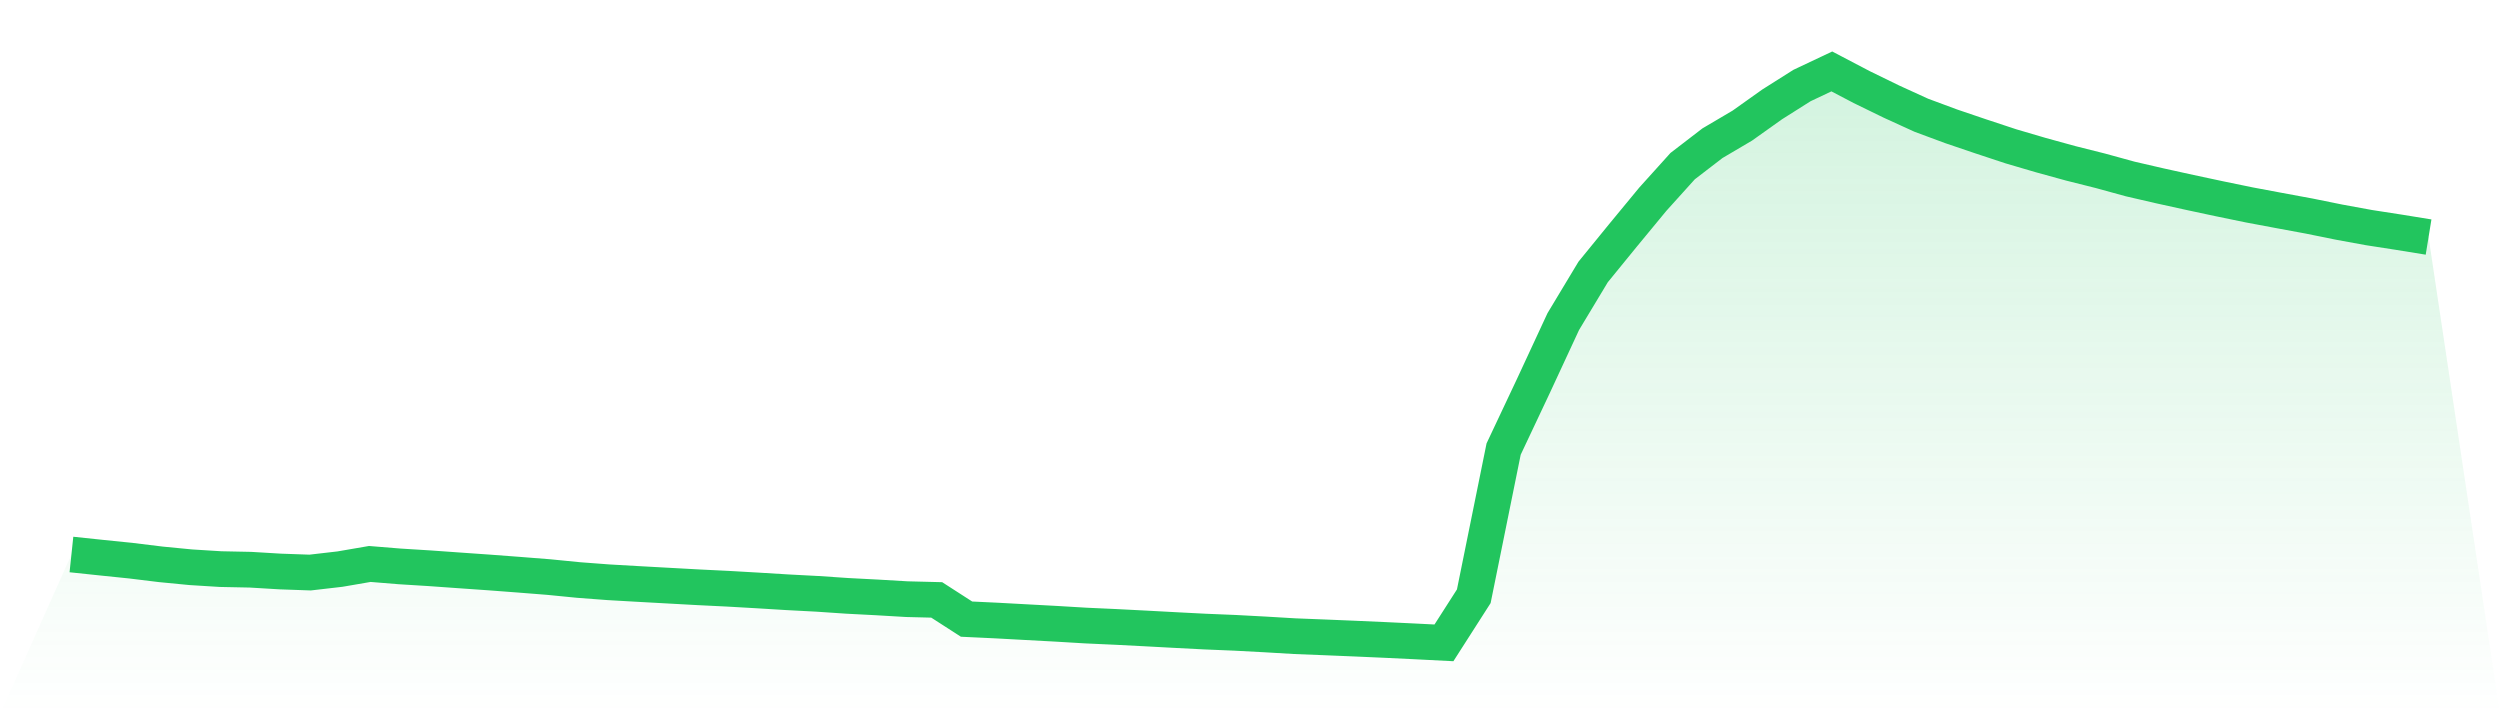 <svg viewBox="0 0 140 40" xmlns="http://www.w3.org/2000/svg">
<defs>
<linearGradient id="gradient" x1="0" x2="0" y1="0" y2="1">
<stop offset="0%" stop-color="#22c55e" stop-opacity="0.2"/>
<stop offset="100%" stop-color="#22c55e" stop-opacity="0"/>
</linearGradient>
</defs>
<path d="M4,31.052 L4,31.052 L5.671,31.228 L7.342,31.4 L9.013,31.604 L10.684,31.766 L12.354,31.87 L14.025,31.904 L15.696,32.004 L17.367,32.063 L19.038,31.87 L20.709,31.582 L22.38,31.718 L24.051,31.822 L25.722,31.941 L27.392,32.058 L29.063,32.184 L30.734,32.316 L32.405,32.481 L34.076,32.607 L35.747,32.703 L37.418,32.795 L39.089,32.887 L40.759,32.969 L42.43,33.065 L44.101,33.167 L45.772,33.255 L47.443,33.368 L49.114,33.455 L50.785,33.553 L52.456,33.595 L54.127,34.671 L55.797,34.75 L57.468,34.841 L59.139,34.931 L60.81,35.031 L62.481,35.107 L64.152,35.193 L65.823,35.283 L67.494,35.369 L69.165,35.438 L70.835,35.527 L72.506,35.626 L74.177,35.692 L75.848,35.761 L77.519,35.835 L79.19,35.915 L80.861,36 L82.532,33.39 L84.203,25.147 L85.873,21.607 L87.544,18.007 L89.215,15.231 L90.886,13.181 L92.557,11.156 L94.228,9.303 L95.899,8.019 L97.57,7.034 L99.24,5.846 L100.911,4.79 L102.582,4 L104.253,4.876 L105.924,5.691 L107.595,6.454 L109.266,7.074 L110.937,7.641 L112.608,8.193 L114.278,8.684 L115.949,9.144 L117.62,9.564 L119.291,10.023 L120.962,10.409 L122.633,10.777 L124.304,11.134 L125.975,11.478 L127.646,11.791 L129.316,12.1 L130.987,12.439 L132.658,12.745 L134.329,13.004 L136,13.275 L140,40 L0,40 z" fill="url(#gradient)"/>
<path d="M4,31.052 L4,31.052 L5.671,31.228 L7.342,31.4 L9.013,31.604 L10.684,31.766 L12.354,31.87 L14.025,31.904 L15.696,32.004 L17.367,32.063 L19.038,31.87 L20.709,31.582 L22.38,31.718 L24.051,31.822 L25.722,31.941 L27.392,32.058 L29.063,32.184 L30.734,32.316 L32.405,32.481 L34.076,32.607 L35.747,32.703 L37.418,32.795 L39.089,32.887 L40.759,32.969 L42.43,33.065 L44.101,33.167 L45.772,33.255 L47.443,33.368 L49.114,33.455 L50.785,33.553 L52.456,33.595 L54.127,34.671 L55.797,34.75 L57.468,34.841 L59.139,34.931 L60.81,35.031 L62.481,35.107 L64.152,35.193 L65.823,35.283 L67.494,35.369 L69.165,35.438 L70.835,35.527 L72.506,35.626 L74.177,35.692 L75.848,35.761 L77.519,35.835 L79.19,35.915 L80.861,36 L82.532,33.39 L84.203,25.147 L85.873,21.607 L87.544,18.007 L89.215,15.231 L90.886,13.181 L92.557,11.156 L94.228,9.303 L95.899,8.019 L97.57,7.034 L99.24,5.846 L100.911,4.79 L102.582,4 L104.253,4.876 L105.924,5.691 L107.595,6.454 L109.266,7.074 L110.937,7.641 L112.608,8.193 L114.278,8.684 L115.949,9.144 L117.62,9.564 L119.291,10.023 L120.962,10.409 L122.633,10.777 L124.304,11.134 L125.975,11.478 L127.646,11.791 L129.316,12.1 L130.987,12.439 L132.658,12.745 L134.329,13.004 L136,13.275" fill="none" stroke="#22c55e" stroke-width="2"/>
</svg>